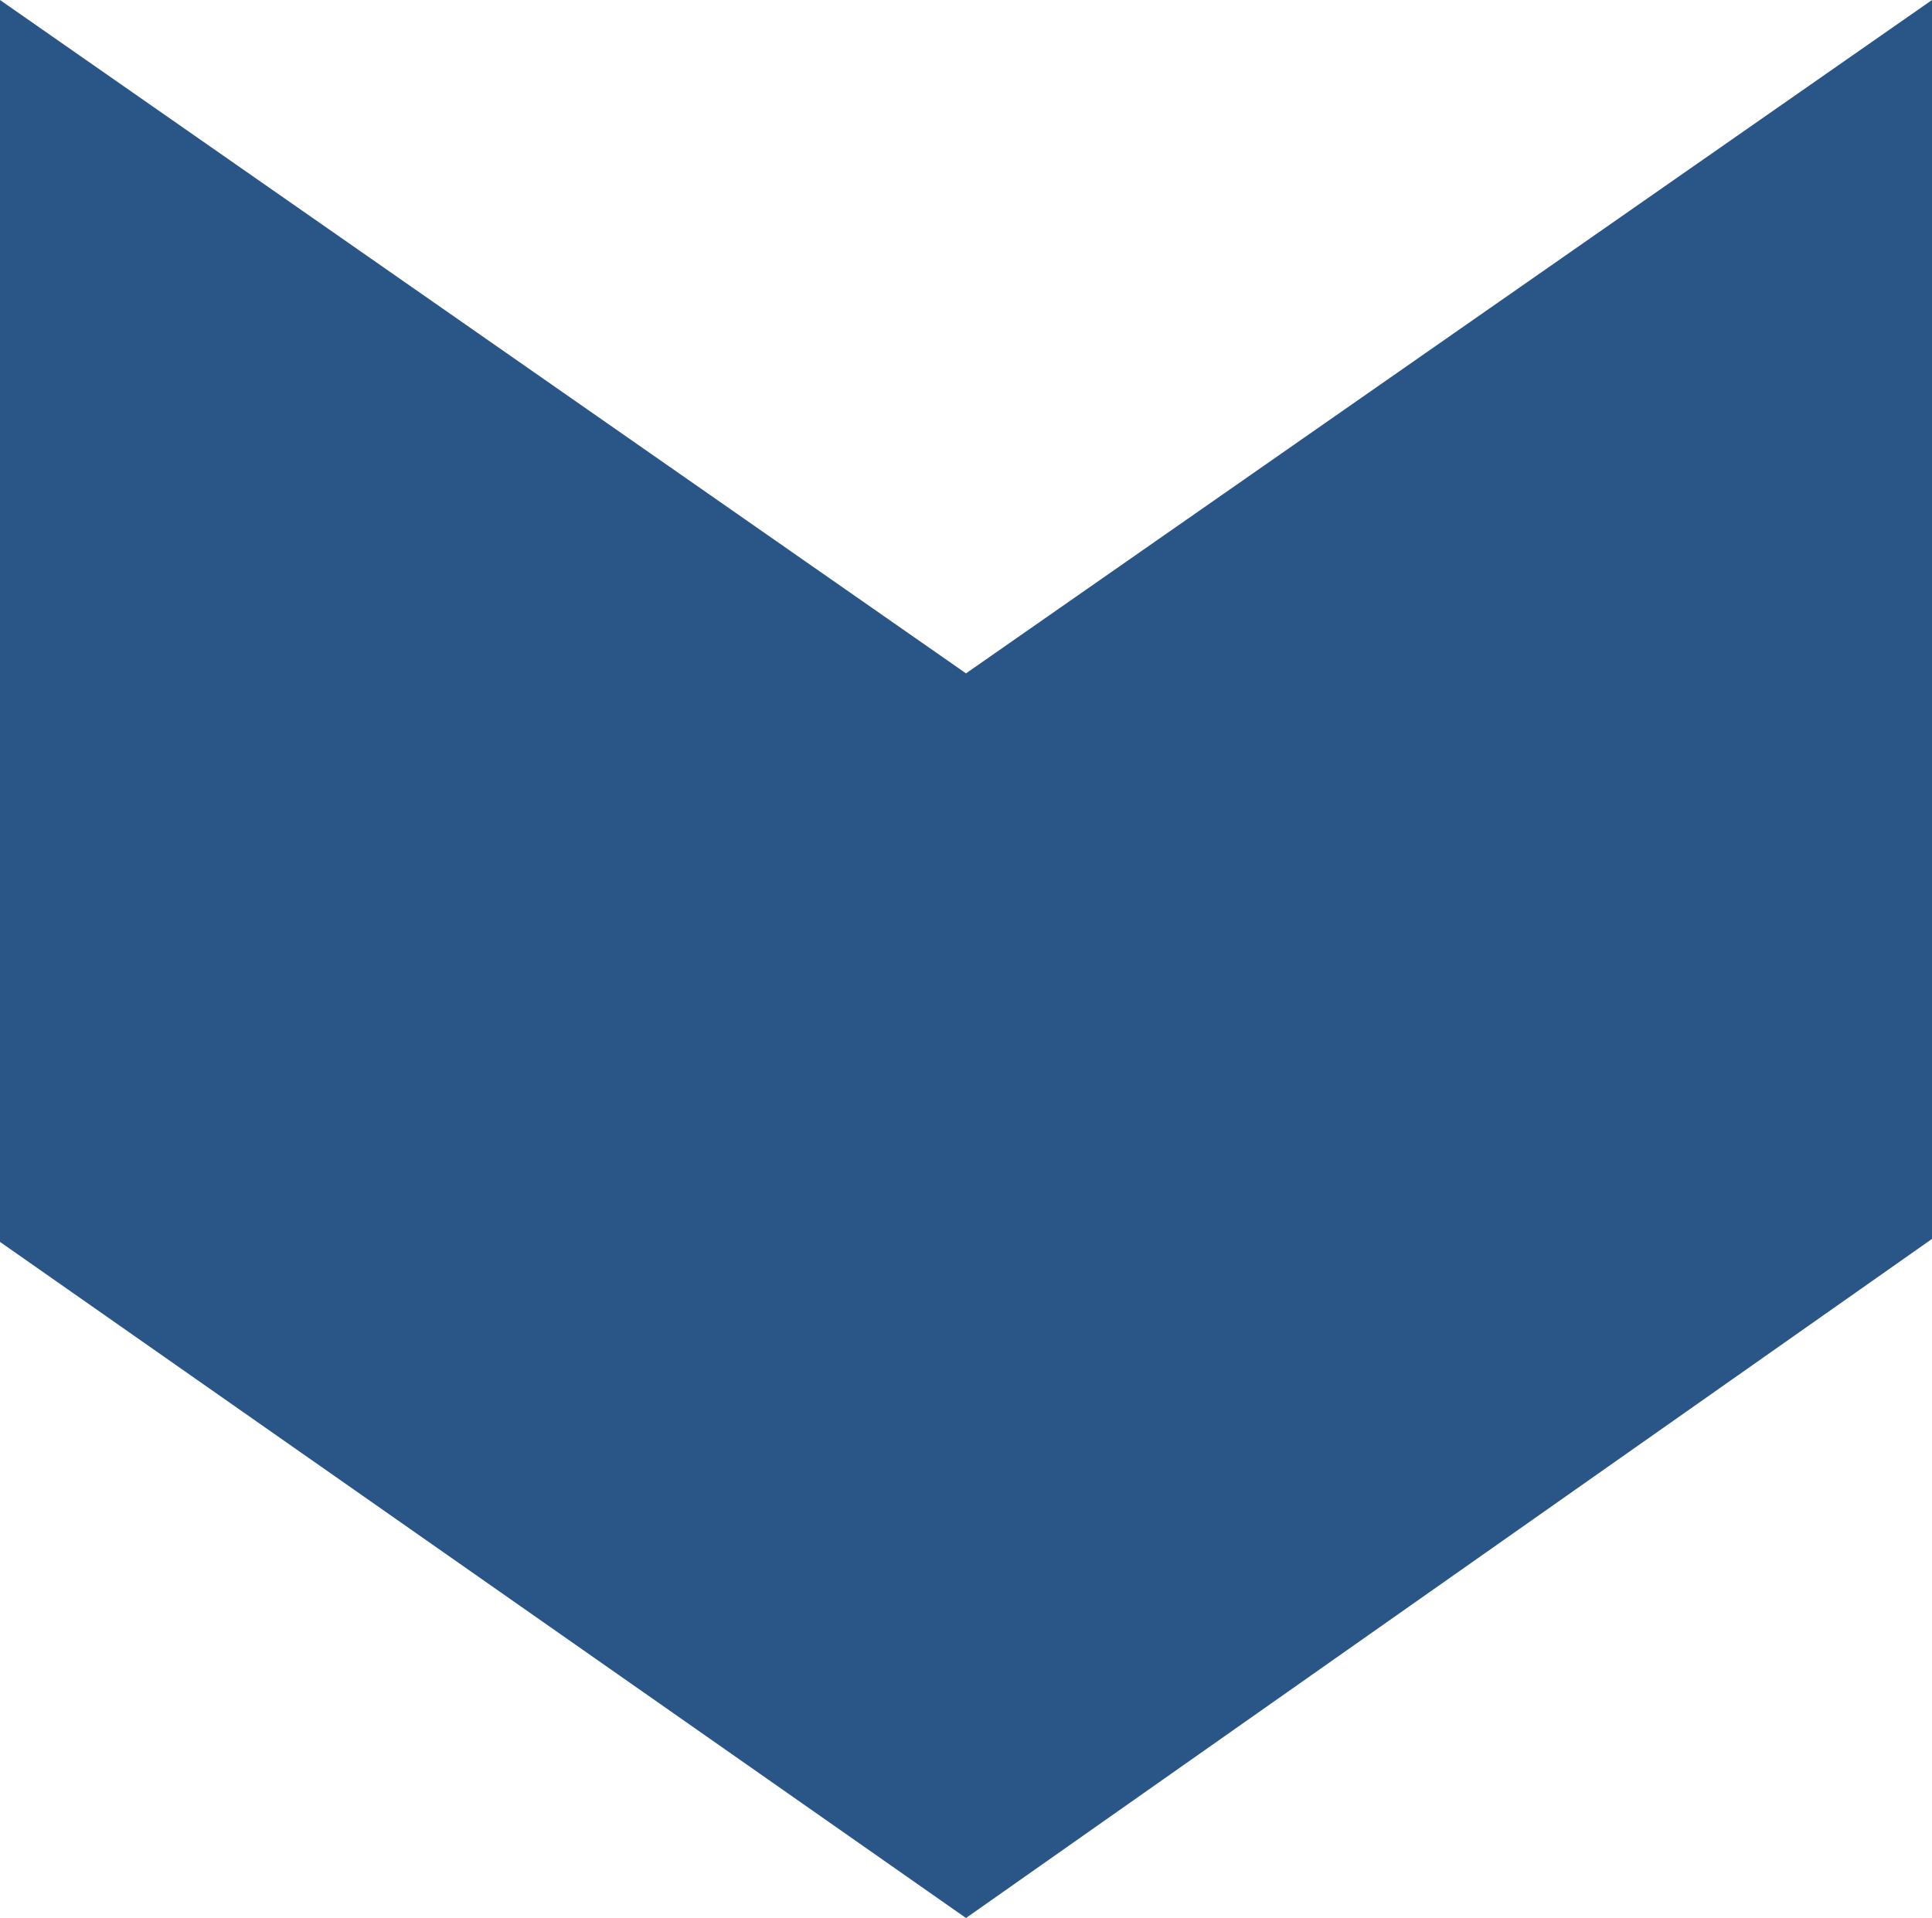 <svg xmlns="http://www.w3.org/2000/svg" width="77.78" height="77.22" viewBox="0 0 77.78 77.22"><g id="Camada_1" data-name="Camada 1" transform="translate(0 -461.85)"><path id="Caminho_1" data-name="Caminho 1" d="M0,461.85l38.89,27.11,38.89-27.11v49.88L38.89,539.07,0,511.85Z" fill="#2a5687"></path></g></svg>